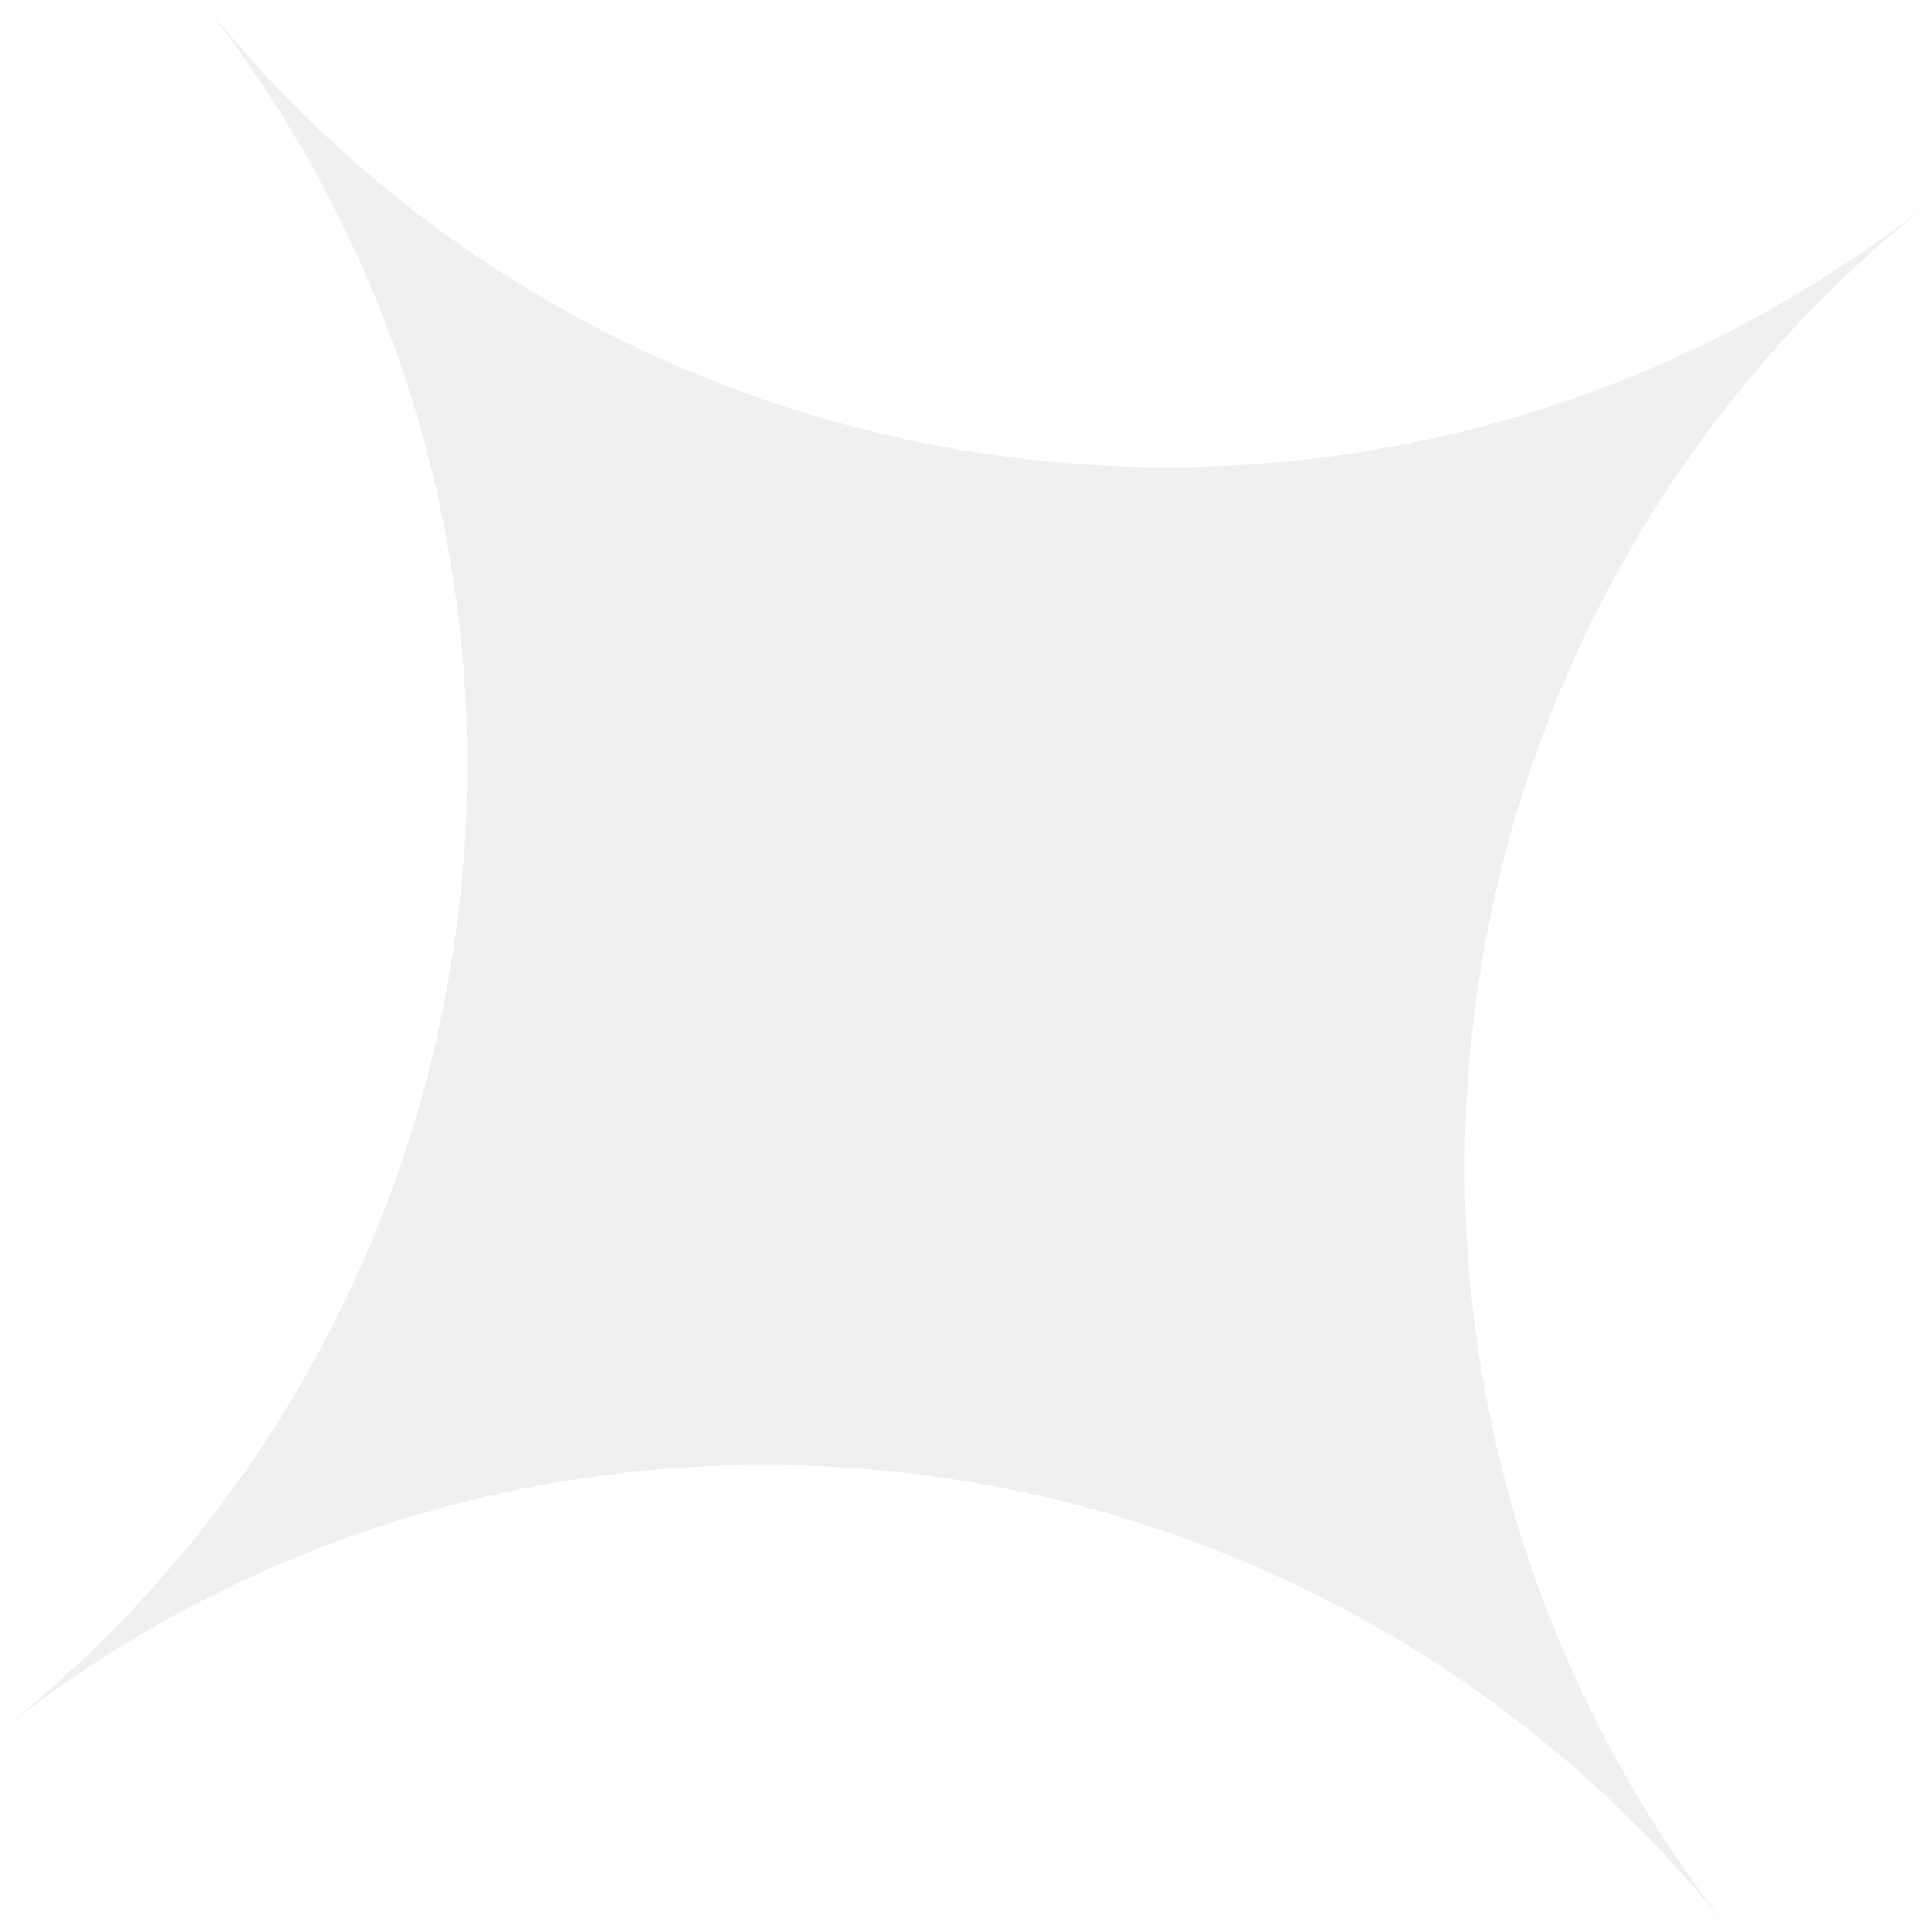 <?xml version="1.0" encoding="UTF-8"?> <svg xmlns="http://www.w3.org/2000/svg" id="Layer_2" data-name="Layer 2" viewBox="0 0 134.66 134.66"> <defs> <style> .cls-1 { isolation: isolate; opacity: .06; stroke-width: 0px; } </style> </defs> <g id="Layer_1-2" data-name="Layer 1"> <path class="cls-1" d="M14,0c29.45,37.19,83.48,43.46,120.66,14-37.19,29.45-43.46,83.48-14,120.66C91.21,97.48,37.19,91.21,0,120.66,37.19,91.21,43.46,37.19,14,0Z"></path> </g> </svg> 